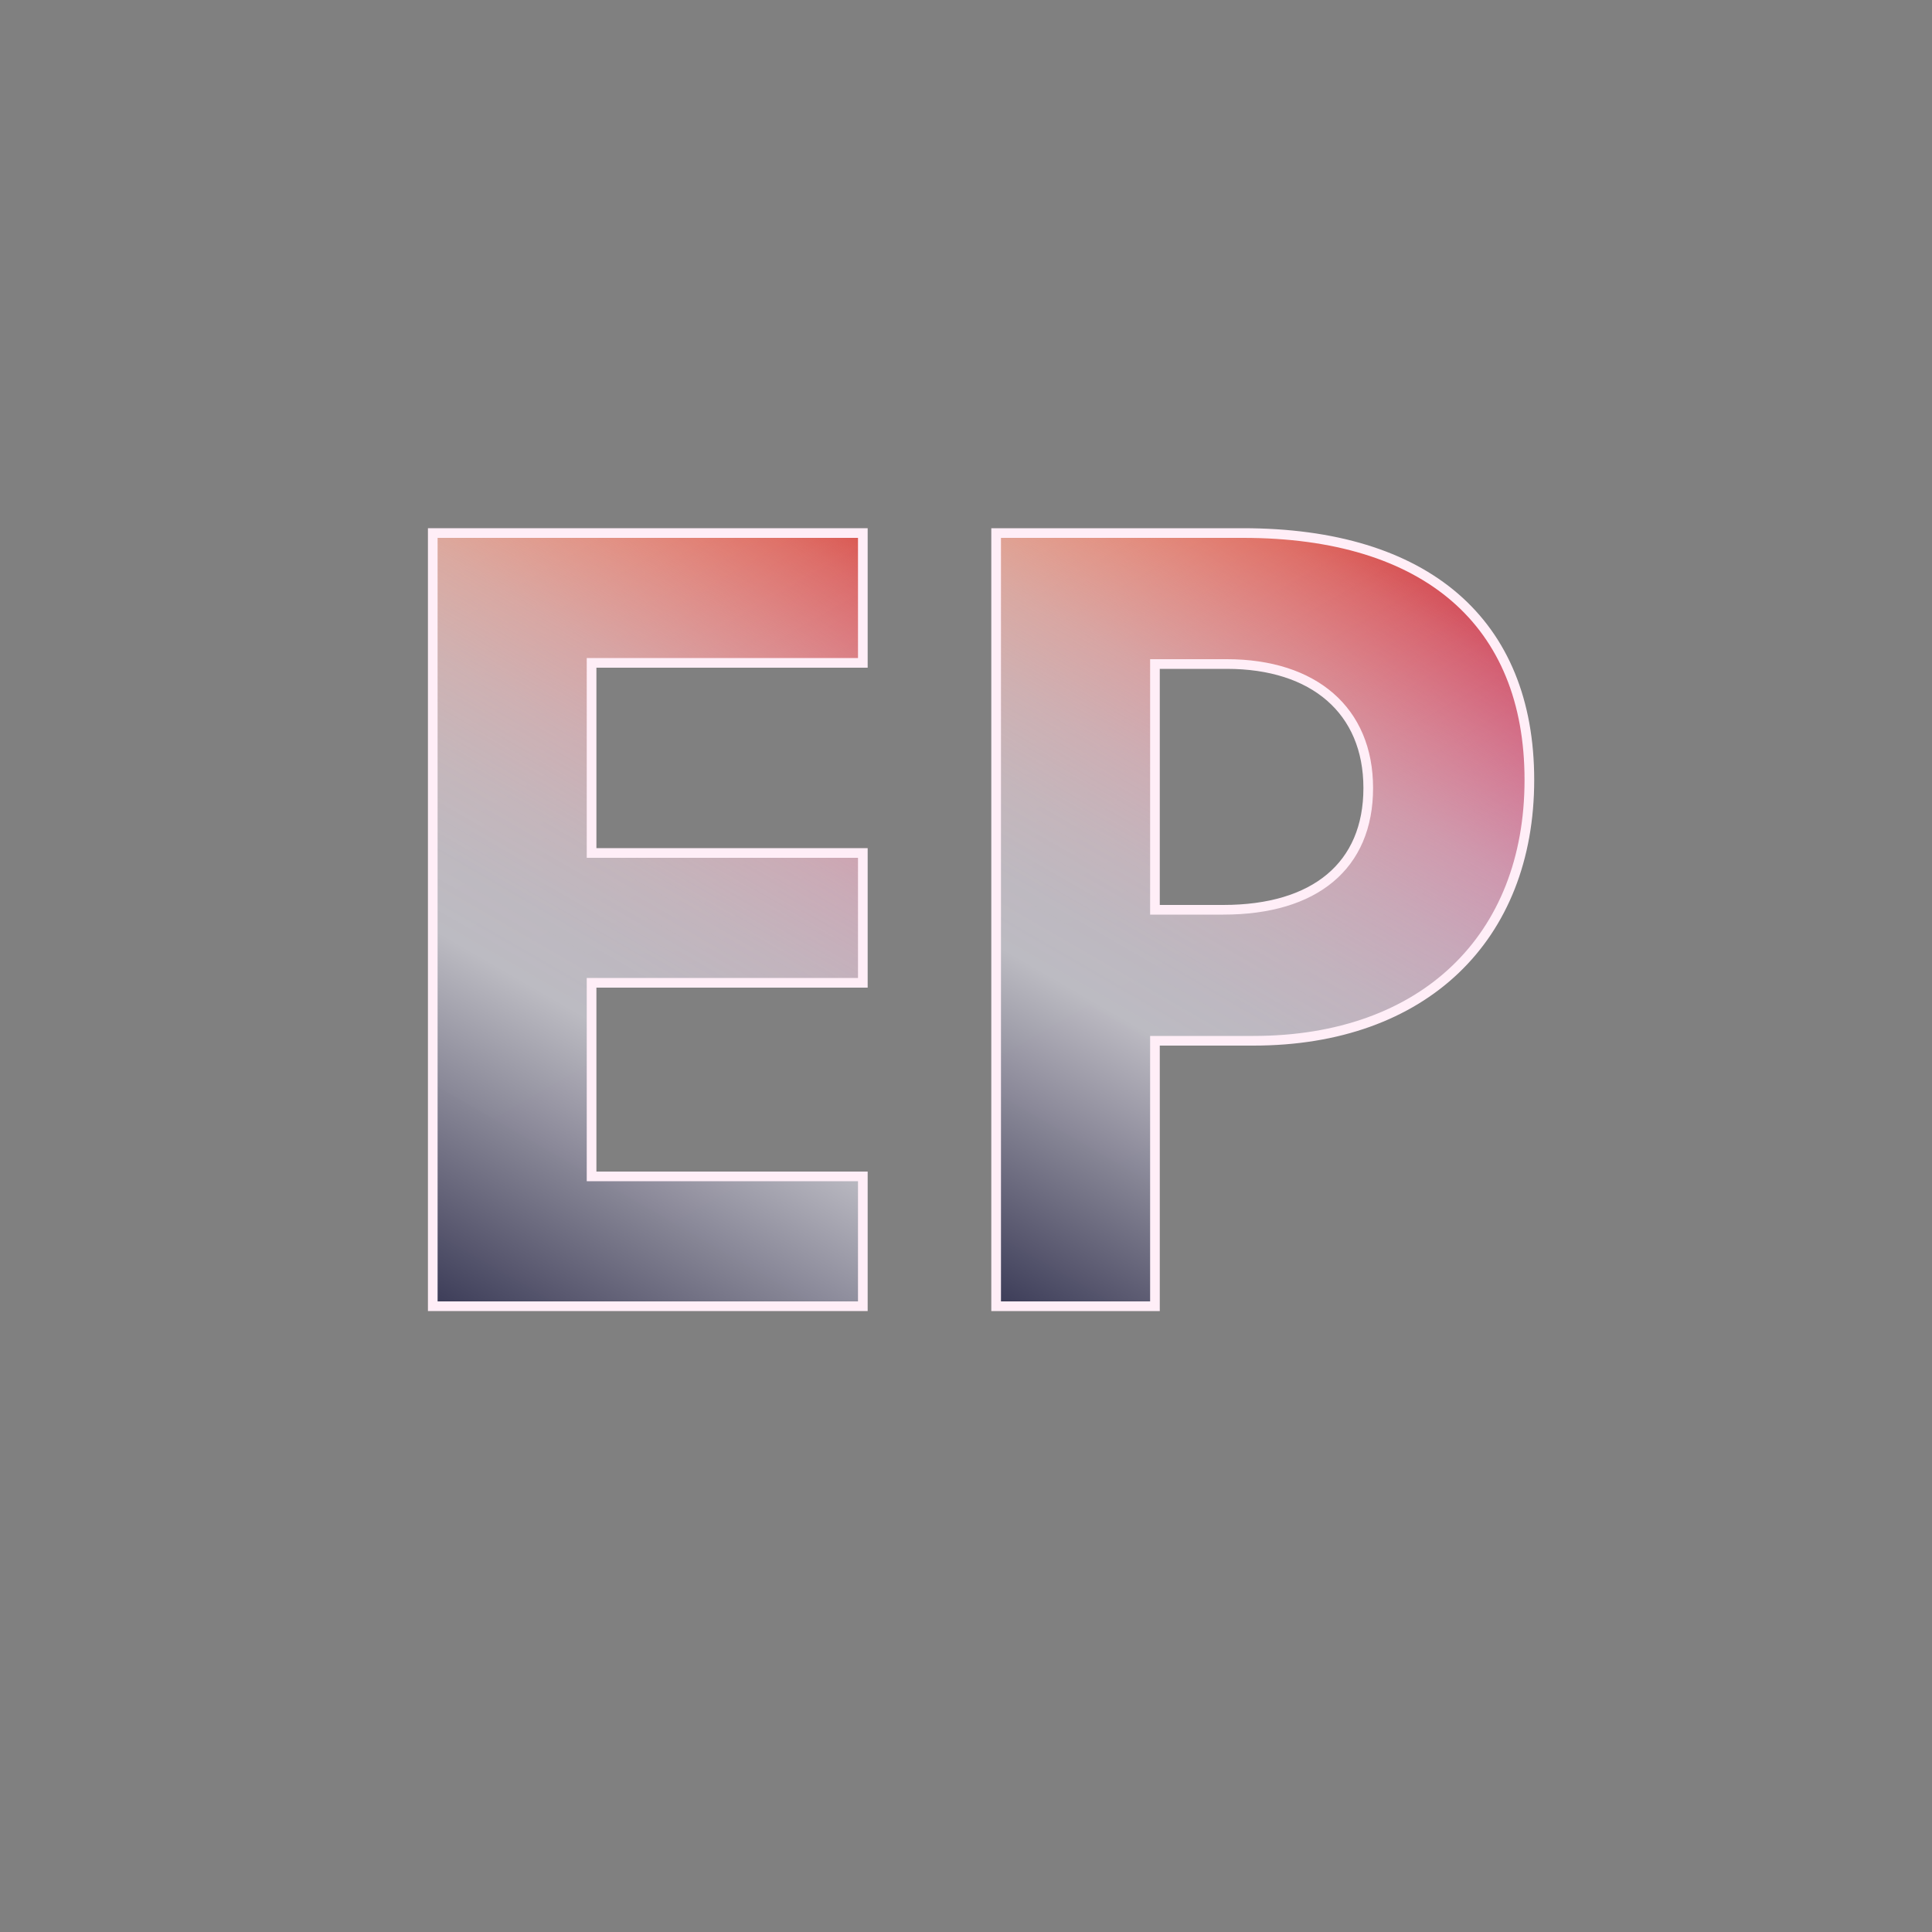 <?xml version="1.0" encoding="UTF-8"?>
<svg xmlns="http://www.w3.org/2000/svg" version="1.1" xmlns:xlink="http://www.w3.org/1999/xlink" viewBox="0 0 100 100">
  <rect x="0" y="0" width="100" height="100" fill="#808080" stroke="none"/>
  <defs>
    <style>
      .cls-1 {
        fill: url(#linear-gradient-2);
      }

      .cls-2 {
        fill: url(#linear-gradient-4);
      }

      .cls-3 {
        fill: url(#linear-gradient-3);
      }

      .cls-4 {
        fill: none;
        stroke: #ffeef7;
        stroke-miterlimit: 10;
        stroke-width: .5px;
      }

      .cls-5 {
        fill: url(#linear-gradient);
      }
    </style>
    <linearGradient id="linear-gradient" x1="44.98" y1="67.43" x2="22.08" y2="27.77" gradientUnits="userSpaceOnUse">
      <stop offset="0" stop-color="#b72677"/>
      <stop offset="1" stop-color="#e46745"/>
    </linearGradient>
    <linearGradient id="linear-gradient-2" x1="70.71" y1="61.3" x2="51.33" y2="27.72" xlink:href="#linear-gradient"/>
    <linearGradient id="linear-gradient-3" x1="44.98" y1="27.77" x2="22.08" y2="67.43" gradientUnits="userSpaceOnUse">
      <stop offset="0" stop-color="#fff" stop-opacity="0"/>
      <stop offset=".05" stop-color="#f5f5f6" stop-opacity=".14"/>
      <stop offset=".16" stop-color="#e4e4e7" stop-opacity=".39"/>
      <stop offset=".26" stop-color="#d5d5da" stop-opacity=".61"/>
      <stop offset=".36" stop-color="#cacad0" stop-opacity=".77"/>
      <stop offset=".46" stop-color="#c2c2c8" stop-opacity=".89"/>
      <stop offset=".55" stop-color="#bdbdc4" stop-opacity=".96"/>
      <stop offset=".63" stop-color="#bcbcc3" stop-opacity=".99"/>
      <stop offset="1" stop-color="#3b3b57" stop-opacity="1"/>
    </linearGradient>
    <linearGradient id="linear-gradient-4" x1="70.18" y1="27.73" x2="48.25" y2="65.7" xlink:href="#linear-gradient-3"/>
  </defs>
  <!-- Generator: Adobe Illustrator 28.7.3, SVG Export Plug-In . SVG Version: 1.2.0 Build 164)  -->
  <g>
    <g id="Layer_1">
      <g>
        <path class="cls-5" d="M30.62,44.15h14.04v6.72h-14.04v10.02h14.04v6.72h-22.26V27.59h22.26v6.72h-14.04v9.84Z"/>
        <path class="cls-1" d="M59.78,67.61h-8.22V27.59h12.78c9.48,0,14.82,4.62,14.82,12.78s-5.46,13.5-14.28,13.5h-5.1v13.74ZM63.32,47.09c4.74,0,7.5-2.28,7.5-6.3s-2.82-6.42-7.32-6.42h-3.72v12.72h3.54Z"/>
      </g>
    </g>
    <g id="Layer_2">
      <g>
        <path class="cls-3" d="M30.62,44.15h14.04v6.72h-14.04v10.02h14.04v6.72h-22.26V27.59h22.26v6.72h-14.04v9.84Z"/>
        <path class="cls-2" d="M59.78,67.61h-8.22V27.59h12.78c9.48,0,14.82,4.62,14.82,12.78s-5.46,13.5-14.28,13.5h-5.1v13.74ZM63.32,47.09c4.74,0,7.5-2.28,7.5-6.3s-2.82-6.42-7.32-6.42h-3.72v12.72h3.54Z"/>
      </g>
    </g>
    <g id="Layer_3">
      <g>
        <path class="cls-4" d="M30.62,44.15h14.04v6.72h-14.04v10.02h14.04v6.72h-22.26V27.59h22.26v6.72h-14.04v9.84Z"/>
        <path class="cls-4" d="M59.78,67.61h-8.22V27.59h12.78c9.48,0,14.82,4.62,14.82,12.78s-5.46,13.5-14.28,13.5h-5.1v13.74ZM63.32,47.09c4.74,0,7.5-2.28,7.5-6.3s-2.82-6.42-7.32-6.42h-3.72v12.72h3.54Z"/>
      </g>
    </g>
  </g>
</svg>